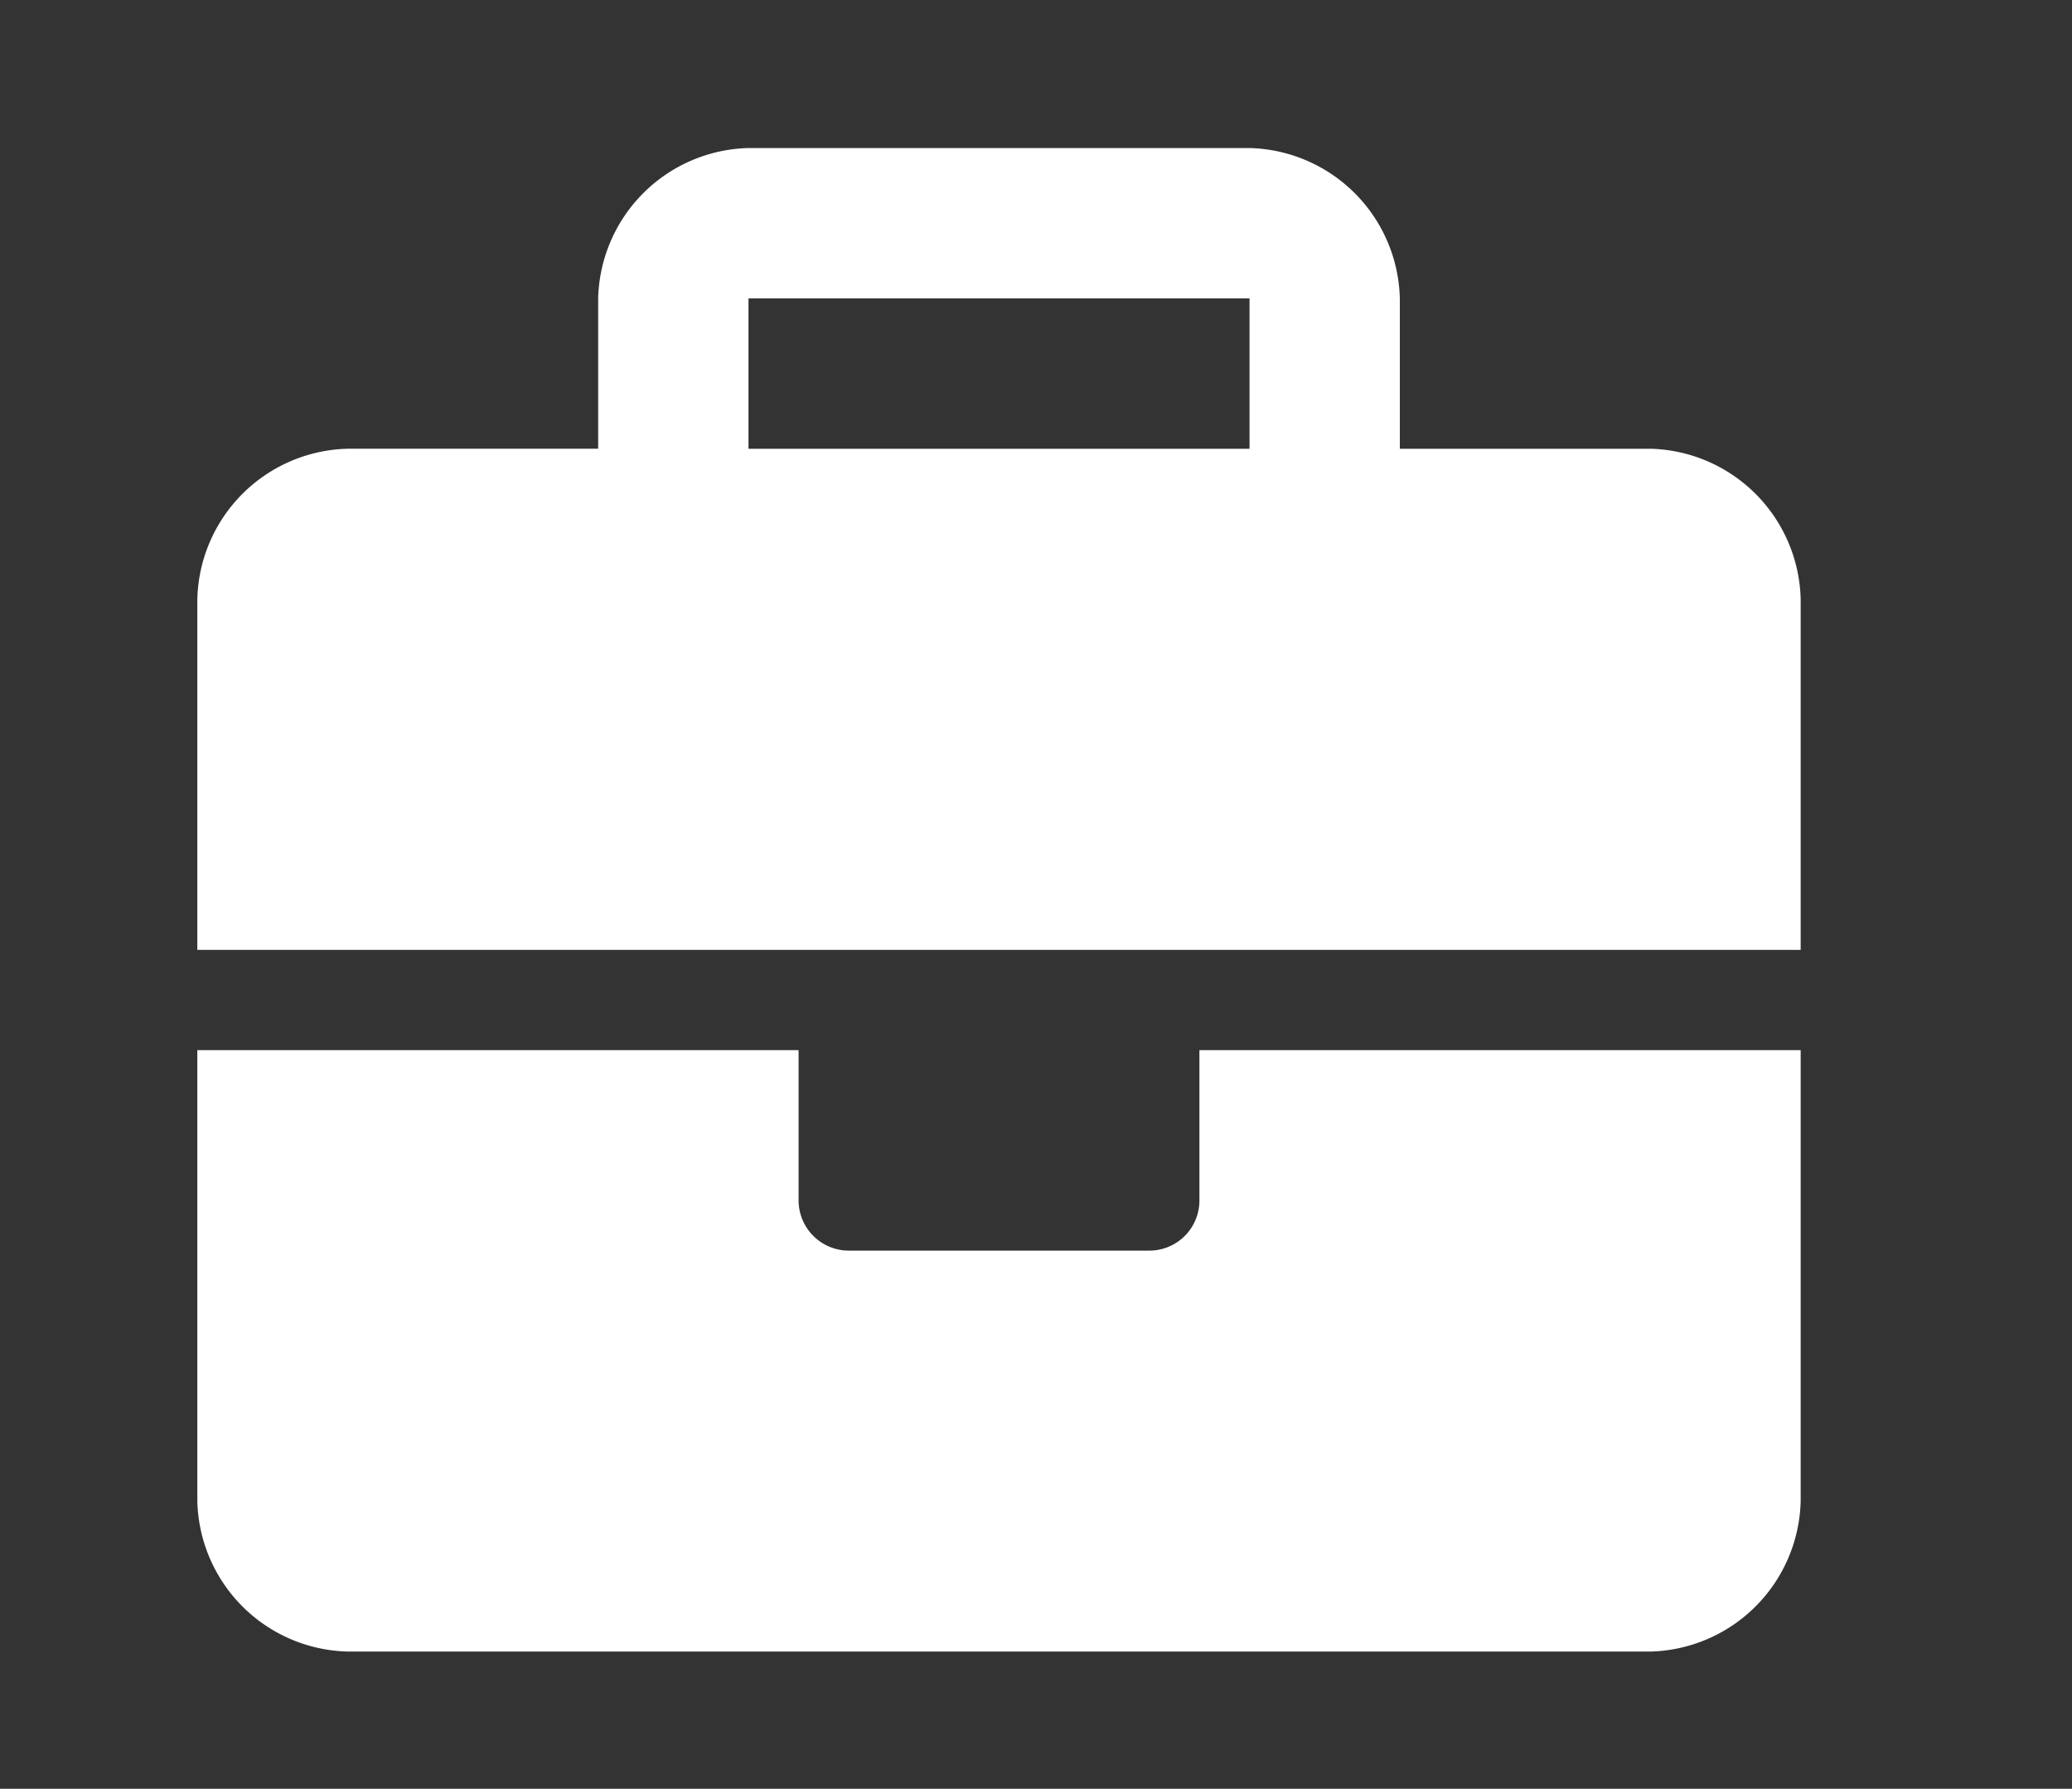 <svg xmlns="http://www.w3.org/2000/svg" xmlns:xlink="http://www.w3.org/1999/xlink" width="168" height="145" viewBox="0 0 168 145"><rect x="0" y="0" width="168" height="145" fill="#333333" stroke="none"/><defs><clipPath id="b"><rect width="168" height="145" /></clipPath></defs><g id="a" clip-path="url(#b)"><path d="M81.25,85.313a4.06,4.06,0,0,1-4.062,4.063H52.813a4.074,4.074,0,0,1-4.062-4.062V73.125H0v36.563a12.5,12.5,0,0,0,12.188,12.188H117.813A12.5,12.5,0,0,0,130,109.688V73.125H81.25Zm36.563-60.937H97.5V12.188A12.5,12.5,0,0,0,85.313,0H44.688A12.5,12.5,0,0,0,32.5,12.188V24.375H12.188A12.5,12.5,0,0,0,0,36.563V65H130V36.563A12.5,12.5,0,0,0,117.813,24.375Zm-32.5,0H44.688V12.188H85.313Z" transform="translate(16 12)" fill="#fff" /></g></svg>